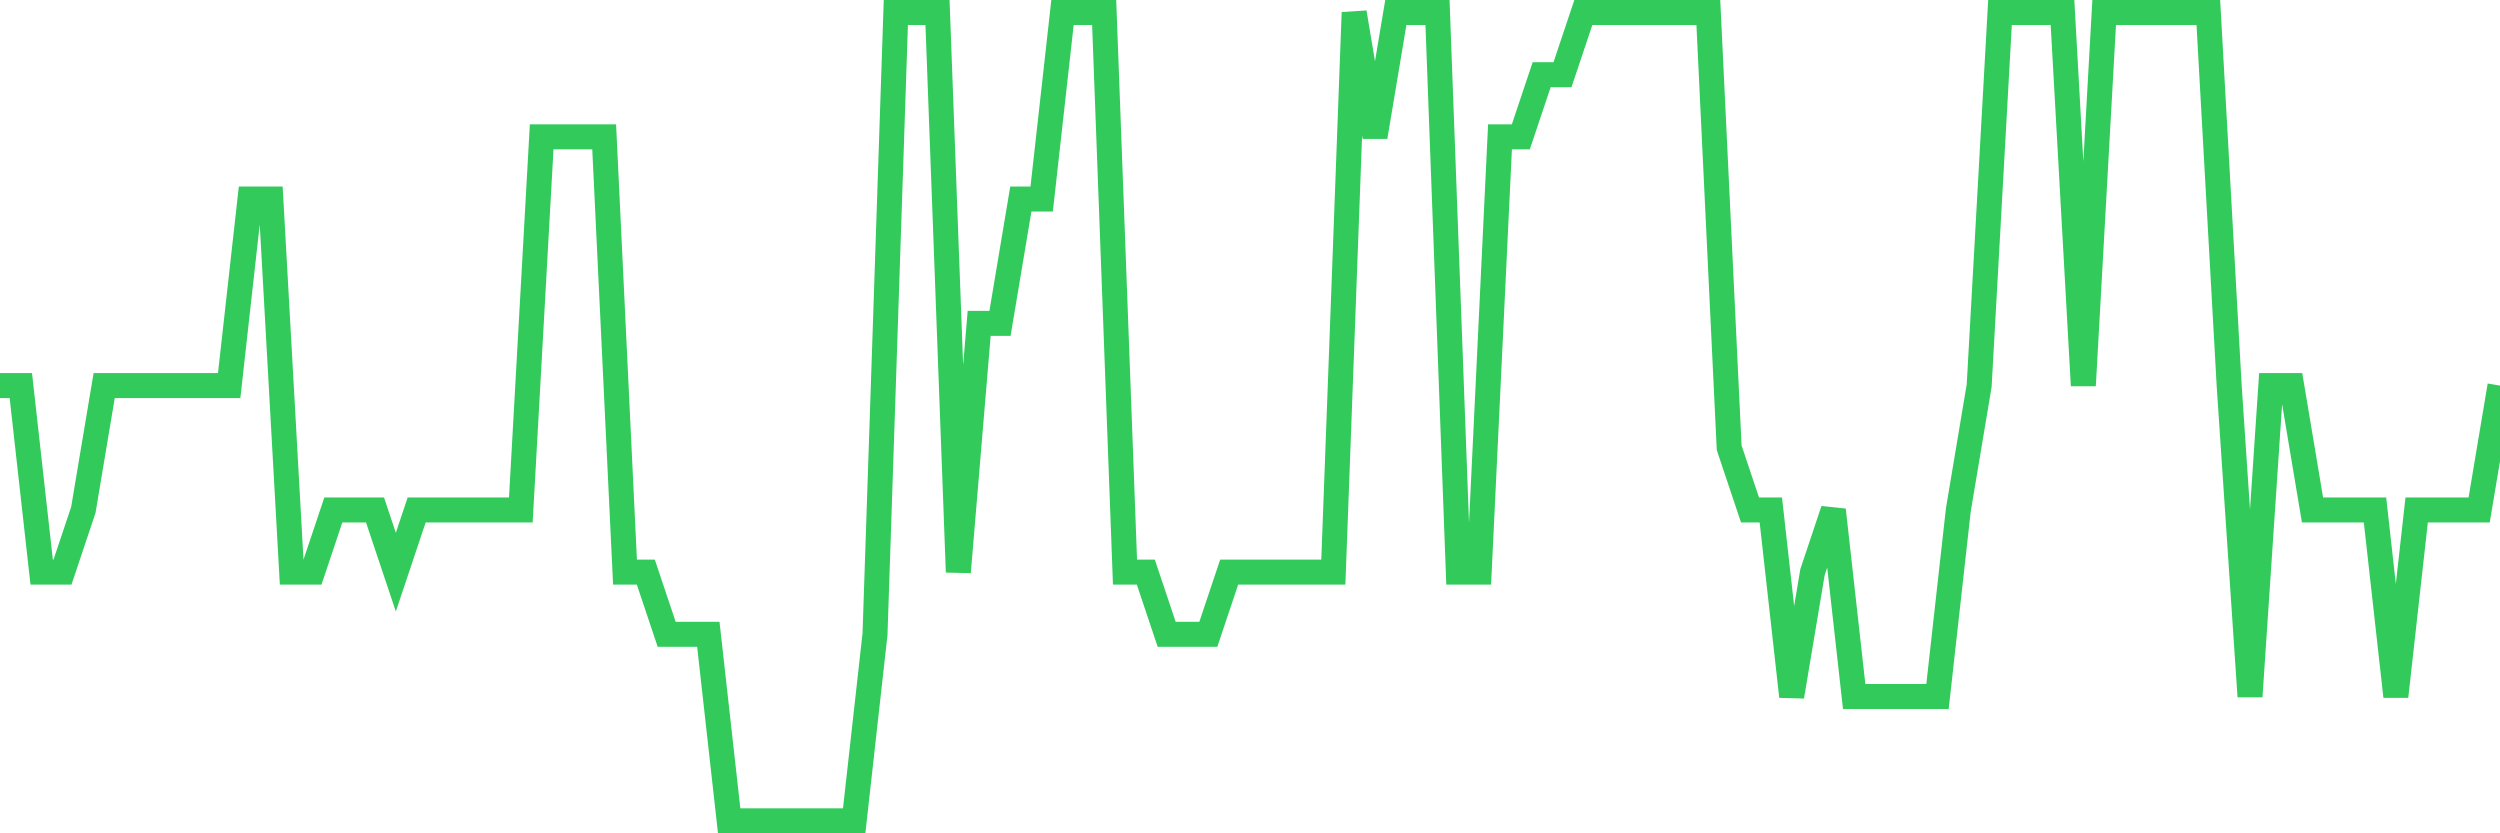 <svg
  xmlns="http://www.w3.org/2000/svg"
  xmlns:xlink="http://www.w3.org/1999/xlink"
  width="120"
  height="40"
  viewBox="0 0 120 40"
  preserveAspectRatio="none"
>
  <polyline
    points="0,18.508 1,18.508 2,27.462 3,27.462 4,24.477 5,18.508 6,18.508 7,18.508 8,18.508 9,18.508 10,18.508 11,18.508 12,9.554 13,9.554 14,27.462 15,27.462 16,24.477 17,24.477 18,24.477 19,27.462 20,24.477 21,24.477 22,24.477 23,24.477 24,24.477 25,24.477 26,6.569 27,6.569 28,6.569 29,6.569 30,27.462 31,27.462 32,30.446 33,30.446 34,30.446 35,39.4 36,39.4 37,39.4 38,39.4 39,39.4 40,39.4 41,39.4 42,30.446 43,0.6 44,0.6 45,0.6 46,27.462 47,15.523 48,15.523 49,9.554 50,9.554 51,0.6 52,0.6 53,0.6 54,27.462 55,27.462 56,30.446 57,30.446 58,30.446 59,27.462 60,27.462 61,27.462 62,27.462 63,27.462 64,27.462 65,0.6 66,6.569 67,0.6 68,0.6 69,0.6 70,27.462 71,27.462 72,6.569 73,6.569 74,3.585 75,3.585 76,0.6 77,0.6 78,0.6 79,0.6 80,0.6 81,0.6 82,0.6 83,21.492 84,24.477 85,24.477 86,33.431 87,27.462 88,24.477 89,33.431 90,33.431 91,33.431 92,33.431 93,33.431 94,24.477 95,18.508 96,0.6 97,0.6 98,0.6 99,0.6 100,18.508 101,0.6 102,0.6 103,0.6 104,0.6 105,0.6 106,0.6 107,18.508 108,33.431 109,18.508 110,18.508 111,24.477 112,24.477 113,24.477 114,24.477 115,33.431 116,24.477 117,24.477 118,24.477 119,24.477 120,18.508"
    fill="none"
    stroke="#32ca5b"
    stroke-width="1.2"
  >
  </polyline>
</svg>